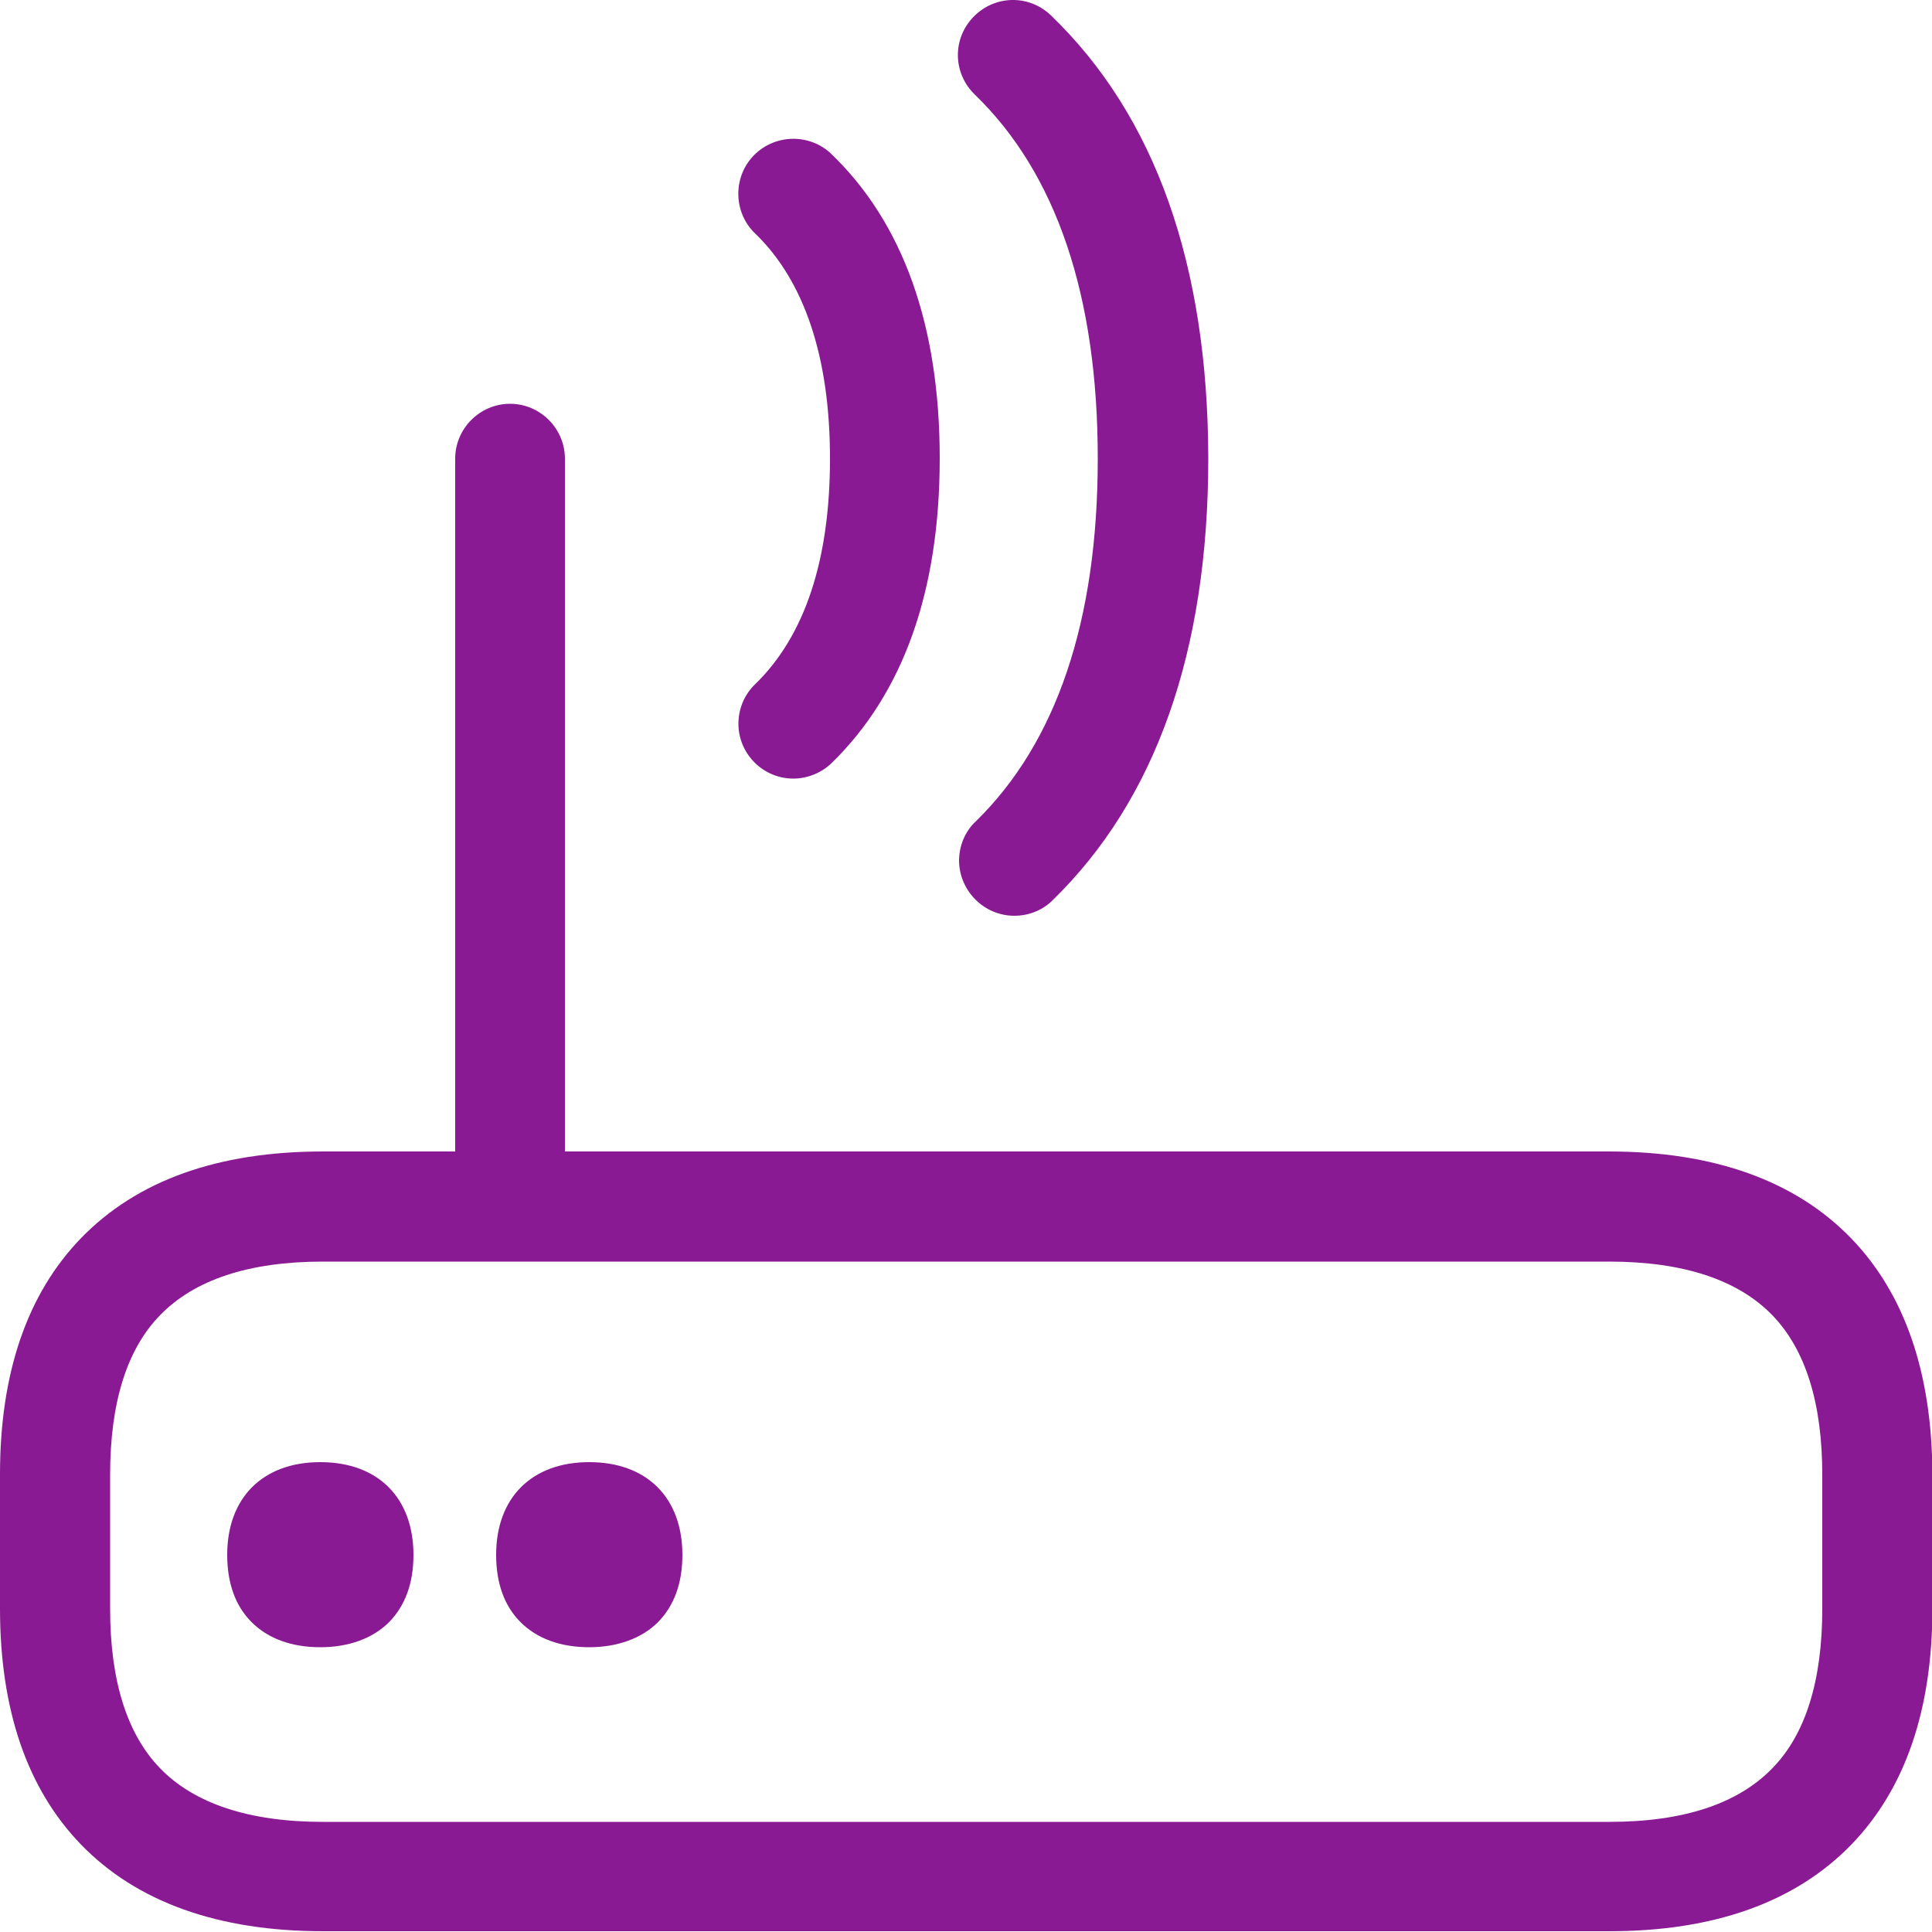 <?xml version="1.0" encoding="UTF-8"?> <svg xmlns="http://www.w3.org/2000/svg" xmlns:xlink="http://www.w3.org/1999/xlink" version="1.1" id="Capa_1" x="0px" y="0px" width="500px" height="500px" viewBox="0 0 500 500" style="enable-background:new 0 0 500 500;" xml:space="preserve"> <style type="text/css"> .st0{fill:#8A1A93;} </style> <g> <path class="st0" d="M82.9,378.4c-14.9,0-24.1,9.2-24.1,24c0,7.3,2.1,13.2,6.3,17.4c4.3,4.3,10.4,6.5,17.8,6.5s13.6-2.3,17.8-6.5 c4.2-4.3,6.3-10.1,6.3-17.4C107,387.6,97.8,378.4,82.9,378.4z"></path> <path class="st0" d="M152.5,378.4c-14.9,0-24.1,9.2-24.1,24c0,7.3,2.1,13.2,6.3,17.4c4.3,4.3,10.4,6.5,17.8,6.5 c7.3,0,13.6-2.3,17.8-6.5c4.2-4.3,6.3-10.1,6.3-17.4C176.6,387.6,167.4,378.4,152.5,378.4z"></path> <path class="st0" d="M191.1,187.3c0,7.8,6.4,14.2,14.2,14.2c3.7,0,7.3-1.5,9.9-4c18.6-18.1,28-44.6,28-78.9 c0-34.4-9.5-61-28.2-78.9c-5.6-5.2-14.4-5-19.8,0.4c-5.5,5.5-5.5,14.6,0,20.1c13,12.4,19.6,32.3,19.6,58.5s-6.5,45.9-19.4,58.4 C192.6,179.8,191.1,183.5,191.1,187.3z"></path> <path class="st0" d="M284.1,118.7c0,42-10.7,73.5-31.6,93.9c-2.8,2.6-4.3,6.4-4.3,10.2c0.1,7.8,6.5,14.2,14.3,14.2 c3.7,0,7.3-1.4,9.9-4c26.7-26,40.3-64.4,40.3-114.4C312.6,68.5,299,30,272,4c-5.7-5.5-14.6-5.3-20.1,0.4s-5.3,14.6,0.4,20.1 C273.4,44.9,284.1,76.6,284.1,118.7z"></path> <path class="st0" d="M479.1,320.5c-14.4-14.9-35.5-22.5-62.7-22.5H146.2V118.7c0-7.8-6.4-14.2-14.2-14.2s-14.2,6.4-14.2,14.2V298 H83.6c-27.2,0-48.2,7.5-62.7,22.5C7,334.9,0,355.4,0,381.5v34.8c0,26.1,7,46.6,20.9,61c14.4,14.9,35.5,22.5,62.7,22.5h332.9 c27.1,0,48.2-7.5,62.7-22.5c13.9-14.4,20.9-34.9,20.9-61v-34.8C500,355.4,493,334.9,479.1,320.5z M471.6,416.4 c0,18.5-4.3,32.4-12.9,41.2c-8.9,9.2-23,13.9-42.2,13.9H83.6c-19.1,0-33.3-4.7-42.2-13.9c-8.6-8.9-12.9-22.8-12.9-41.2v-34.8 c0-18.5,4.3-32.4,12.9-41.2c8.9-9.2,23-13.9,42.2-13.9h332.9c19.1,0,33.3,4.7,42.2,13.9c8.6,8.9,12.9,22.8,12.9,41.2V416.4z"></path> </g> </svg> 